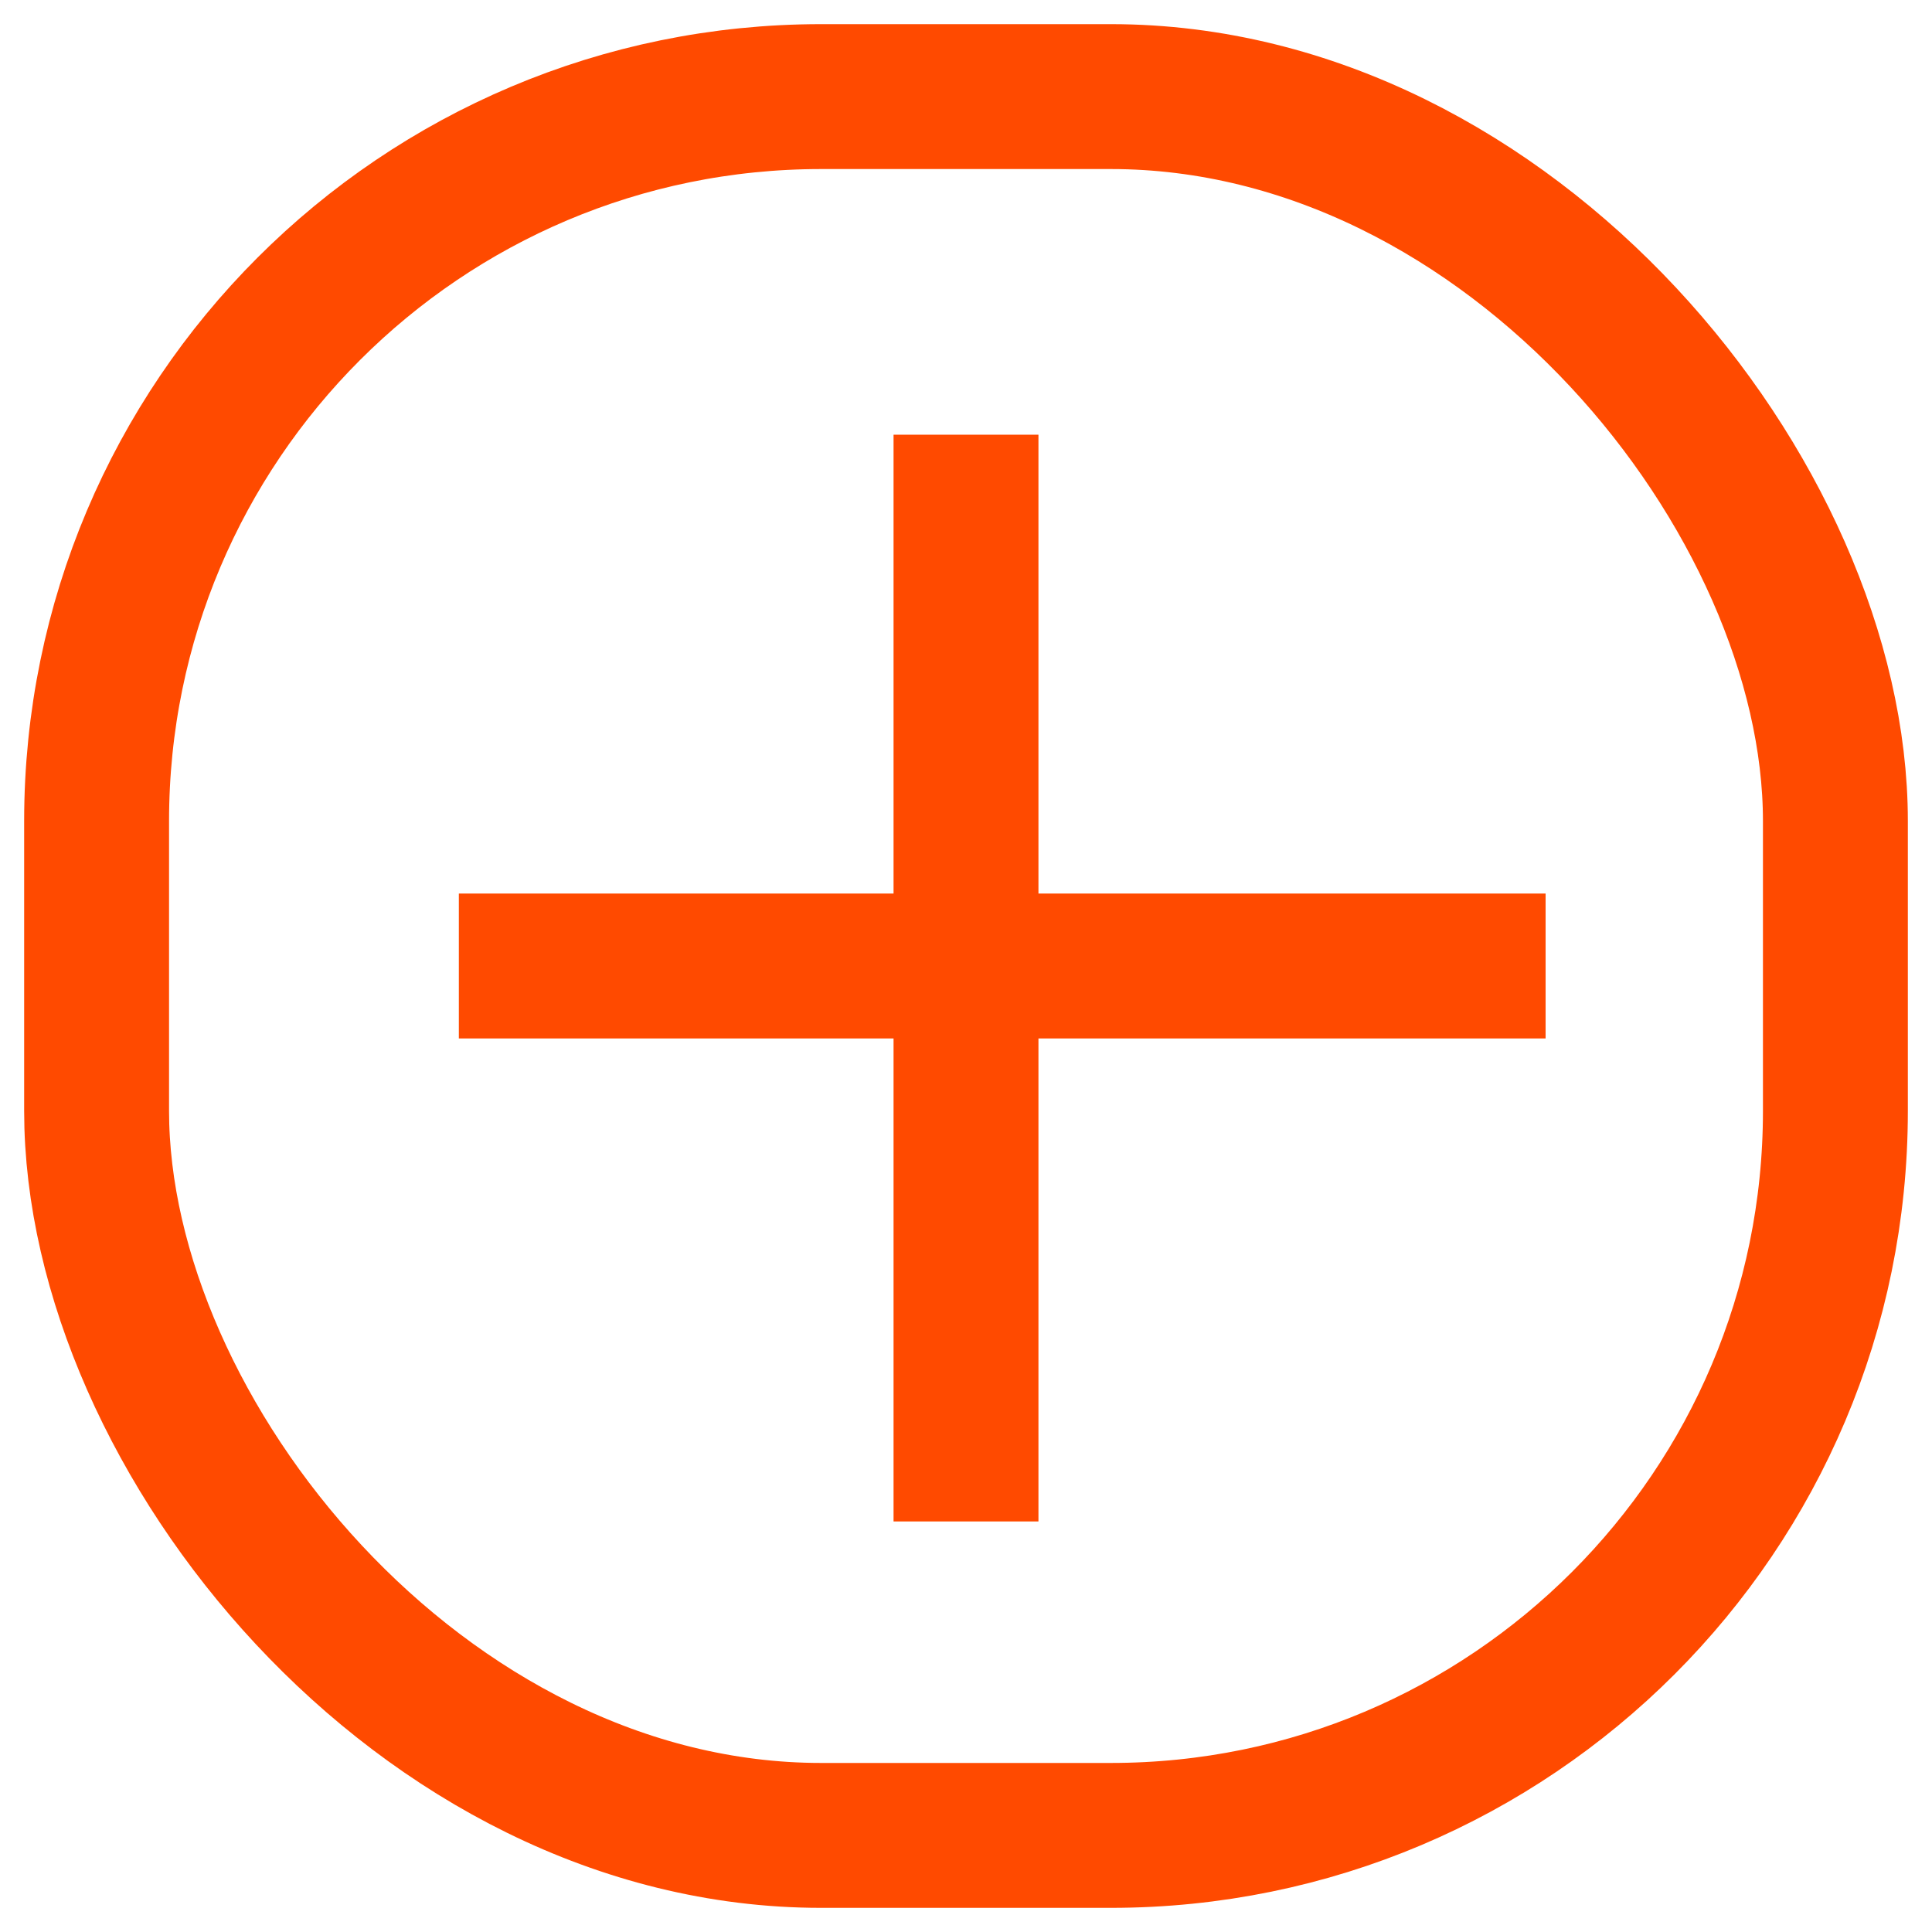 <svg width="40" height="40" viewBox="0 0 40 40" fill="none" xmlns="http://www.w3.org/2000/svg">
<rect x="2" y="2" width="36" height="36" rx="15" stroke="#FF4A00" stroke-width="3"/>
<path d="M20 9V31.5" stroke="#FF4A00" stroke-width="3"/>
<path d="M32 20L9.5 20" stroke="#FF4A00" stroke-width="3"/>
</svg>
